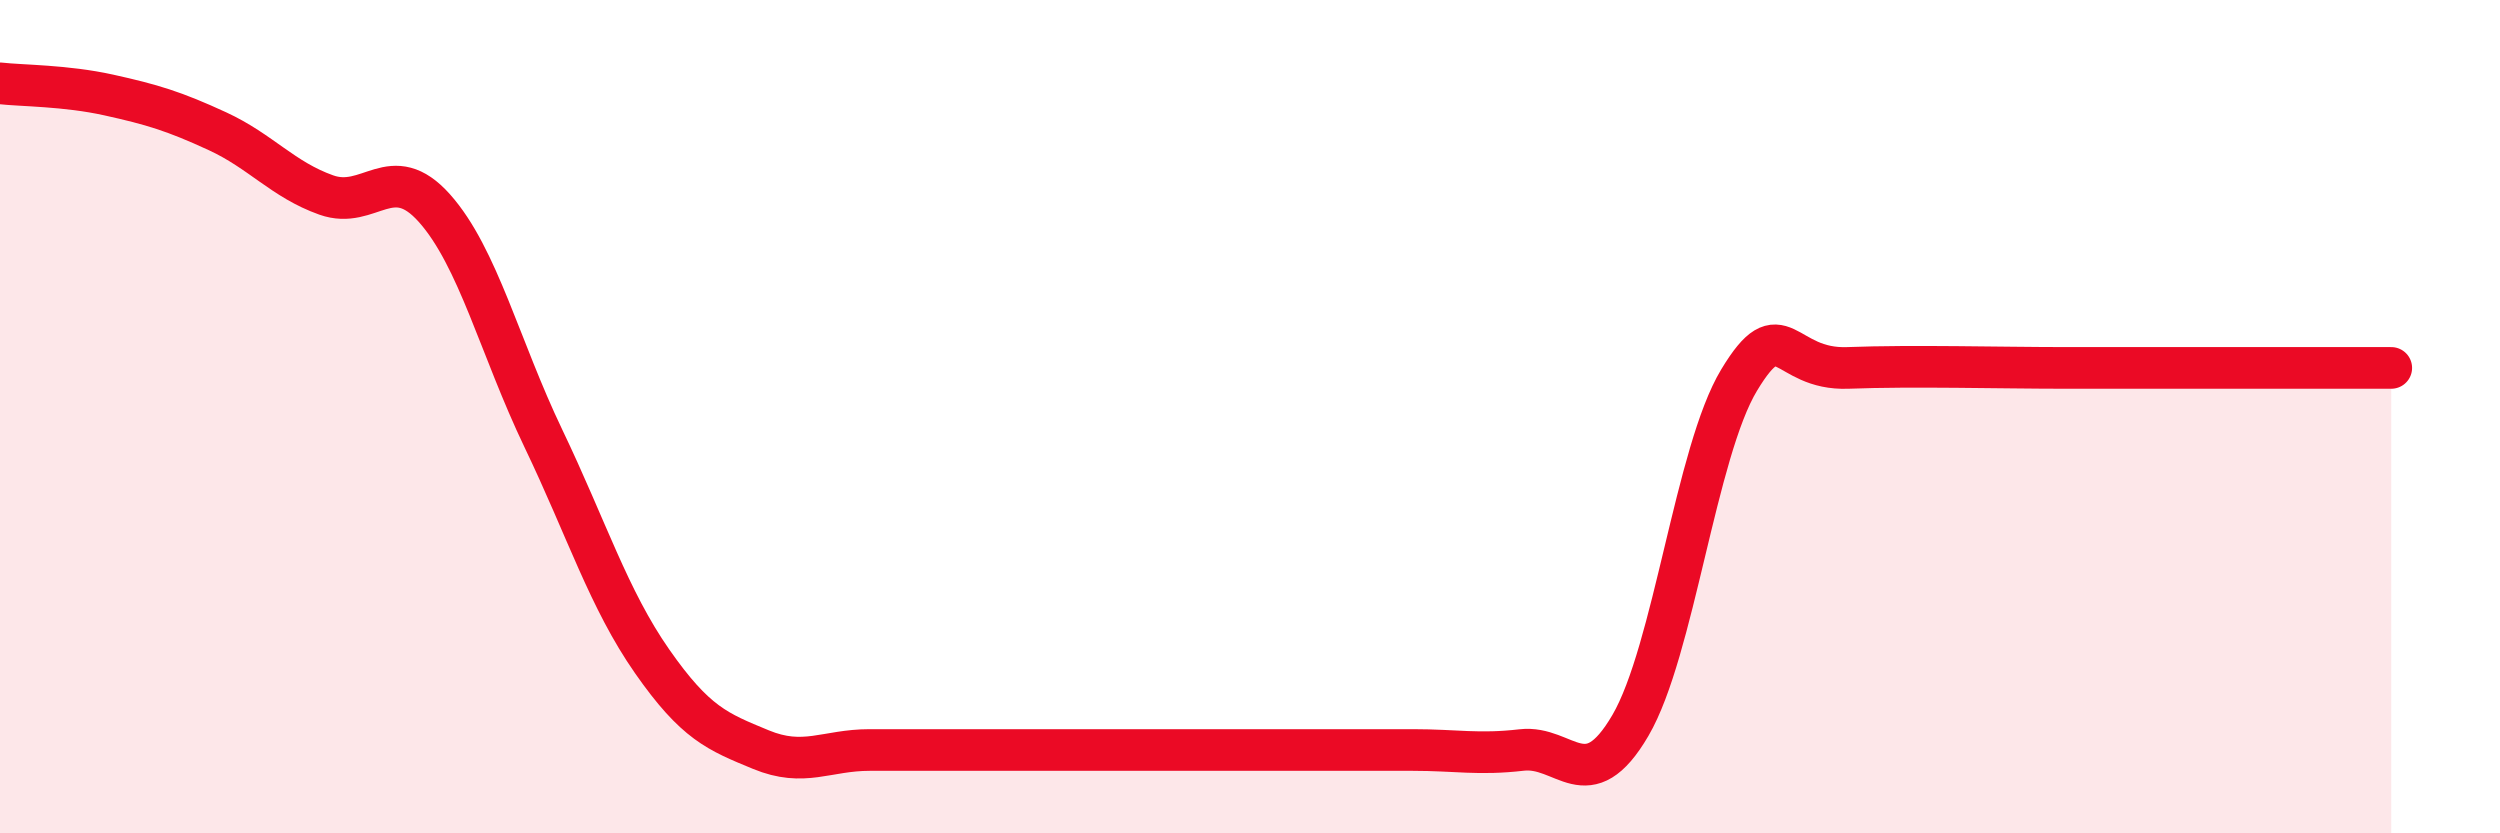 
    <svg width="60" height="20" viewBox="0 0 60 20" xmlns="http://www.w3.org/2000/svg">
      <path
        d="M 0,2 C 0.52,2.06 1.57,2.05 2.61,2.28 C 3.65,2.51 4.18,2.67 5.22,3.15 C 6.26,3.63 6.79,4.31 7.83,4.68 C 8.87,5.05 9.39,3.83 10.43,5 C 11.47,6.17 12,8.35 13.04,10.52 C 14.08,12.69 14.61,14.38 15.65,15.87 C 16.69,17.36 17.22,17.56 18.26,17.99 C 19.3,18.42 19.83,18 20.87,18 C 21.91,18 22.44,18 23.48,18 C 24.52,18 25.05,18 26.09,18 C 27.13,18 27.66,18 28.7,18 C 29.74,18 30.26,18 31.3,18 C 32.34,18 32.87,18 33.91,18 C 34.95,18 35.48,18.12 36.52,18 C 37.56,17.88 38.09,19.19 39.13,17.41 C 40.17,15.63 40.7,10.84 41.74,9.12 C 42.78,7.4 42.78,8.89 44.35,8.83 C 45.92,8.77 48.01,8.83 49.57,8.83 C 51.13,8.83 51.13,8.83 52.17,8.83 C 53.21,8.83 53.74,8.83 54.78,8.83 C 55.82,8.83 56.87,8.83 57.39,8.83L57.39 20L0 20Z"
        fill="#EB0A25"
        opacity="0.1"
        stroke-linecap="round"
        stroke-linejoin="round"
      />
      <path
        d="M 0,2 C 0.52,2.06 1.57,2.05 2.61,2.28 C 3.65,2.51 4.18,2.67 5.22,3.15 C 6.26,3.63 6.79,4.31 7.83,4.68 C 8.87,5.05 9.39,3.83 10.43,5 C 11.47,6.17 12,8.35 13.04,10.52 C 14.08,12.69 14.61,14.38 15.65,15.87 C 16.69,17.36 17.22,17.56 18.26,17.99 C 19.3,18.42 19.83,18 20.87,18 C 21.91,18 22.44,18 23.48,18 C 24.52,18 25.05,18 26.09,18 C 27.13,18 27.66,18 28.7,18 C 29.74,18 30.26,18 31.3,18 C 32.34,18 32.87,18 33.91,18 C 34.95,18 35.48,18.12 36.52,18 C 37.56,17.88 38.09,19.19 39.13,17.41 C 40.17,15.63 40.7,10.84 41.74,9.12 C 42.78,7.4 42.78,8.89 44.35,8.83 C 45.92,8.77 48.01,8.83 49.57,8.83 C 51.13,8.83 51.13,8.83 52.17,8.83 C 53.21,8.83 53.74,8.83 54.78,8.83 C 55.82,8.83 56.87,8.83 57.39,8.83"
        stroke="#EB0A25"
        stroke-width="1"
        fill="none"
        stroke-linecap="round"
        stroke-linejoin="round"
      />
    </svg>
  